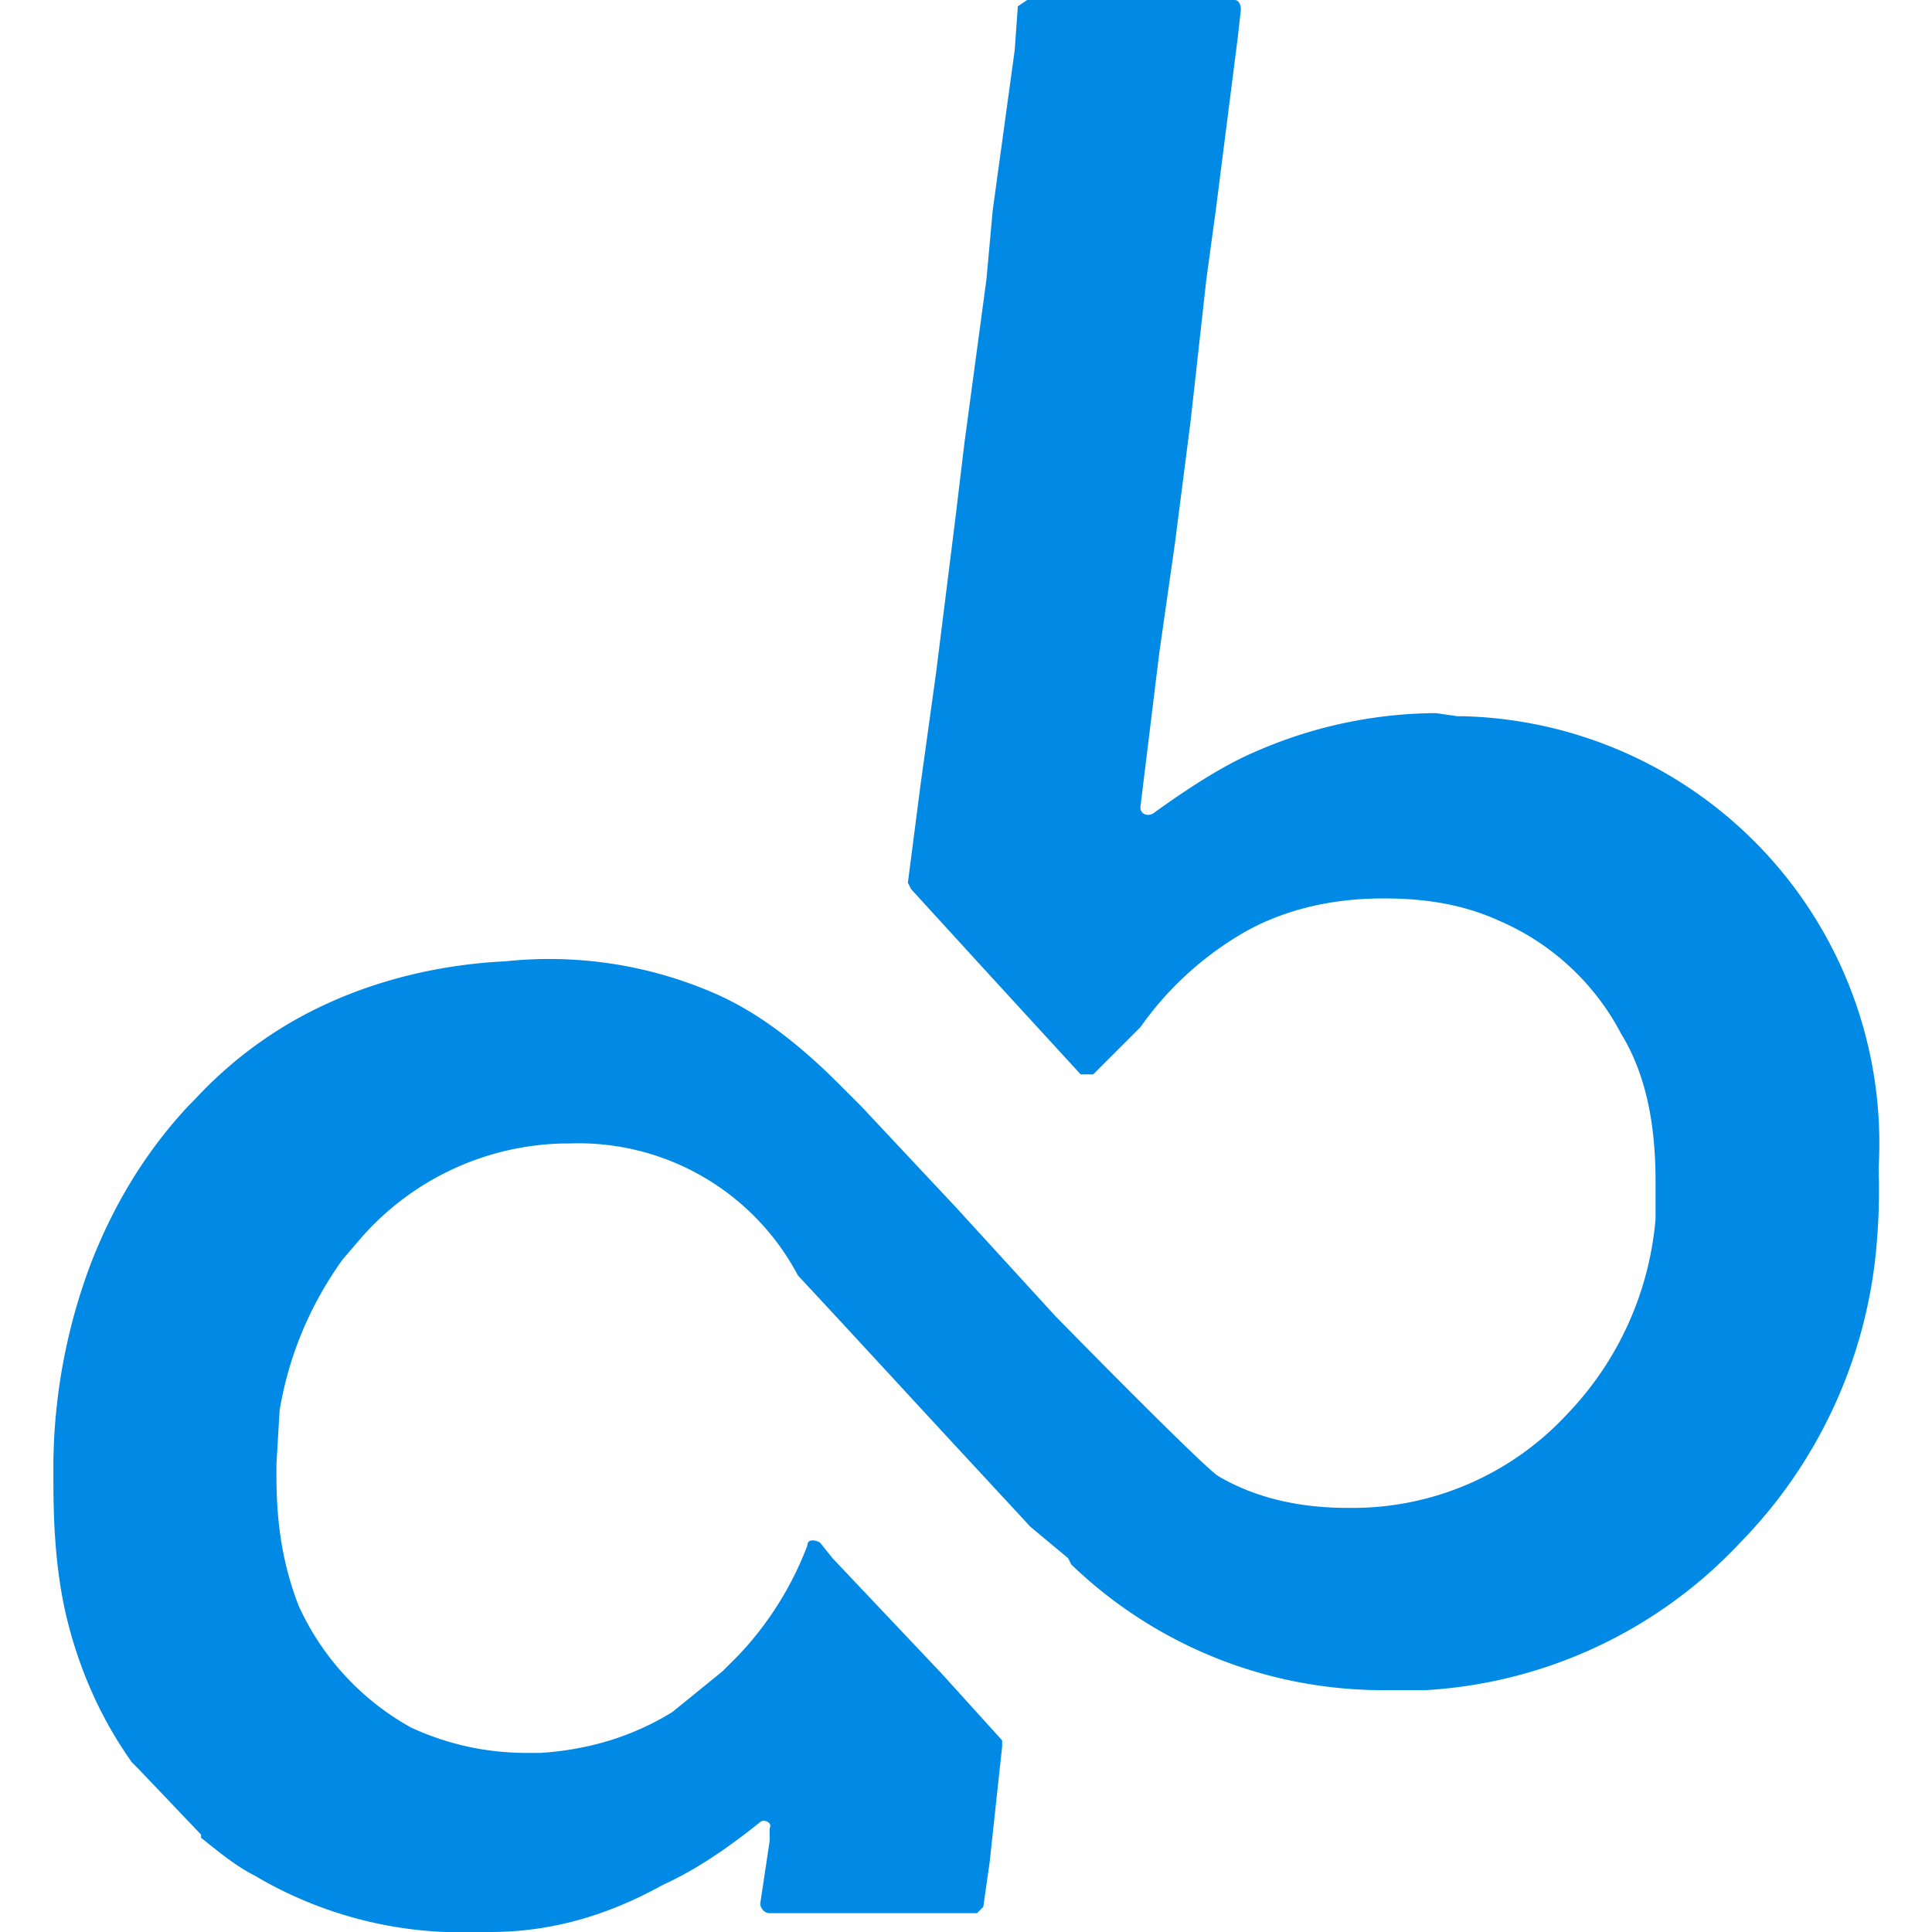 <svg xmlns="http://www.w3.org/2000/svg" viewBox="0 0 615 615">
  <path fill="#0089e5" d="M598 372a136 136 0 0 0-132-144v1-1h-2l-7-1a145 145 0 0 0-59 13c-9 4-20 11-31 19-2 1-4 0-4-2l6-49 5-35 5-39 5-45 3-22 7-55 1-9c0-2-1-3-2-3h-66l-3 2-1 14-7 51-2 22-7 52-3 25-6 48-5 36-4 31 1 2 21 23 33 36h4l15-15a104 104 0 0 1 31-29c13-8 29-12 46-12h1c13 0 25 2 36 7a79 79 0 0 1 39 36c8 13 11 29 11 47v12a102 102 0 0 1-28 62 93 93 0 0 1-69 30h-1c-15 0-29-3-41-10-4-2-52-51-52-51l-32-35-30-32-7-7c-13-13-26-23-40-29a132 132 0 0 0-66-10c-21 1-41 6-58 14-15 7-29 17-41 30l-2 2c-14 15-24 32-31 50a185 185 0 0 0-12 63v7c0 15 1 29 4 42 4 17 11 33 21 47l2 2 20 21v1c5 4 11 9 17 12a129 129 0 0 0 71 18h4c19 0 37-5 55-15 11-5 21-12 31-20 1-1 4 0 3 2v4l-3 20c0 1 1 3 3 3h66l2-2 2-14 4-37v-2l-19-21-35-37-4-5c-2-1-4-1-4 1a105 105 0 0 1-22 35l-5 5-16 13c-13 8-27 12-42 13h-4c-14 0-26-3-37-8a84 84 0 0 1-36-39c-5-13-7-26-7-41v-4l1-17c3-18 10-34 20-48l6-7a88 88 0 0 1 64-30h2a79 79 0 0 1 73 42l13 14 36 39 25 27 12 10 1 2a143 143 0 0 0 101 40h12a149 149 0 0 0 100-47 154 154 0 0 0 43-91 199 199 0 0 0 1-28z"/>
</svg>
